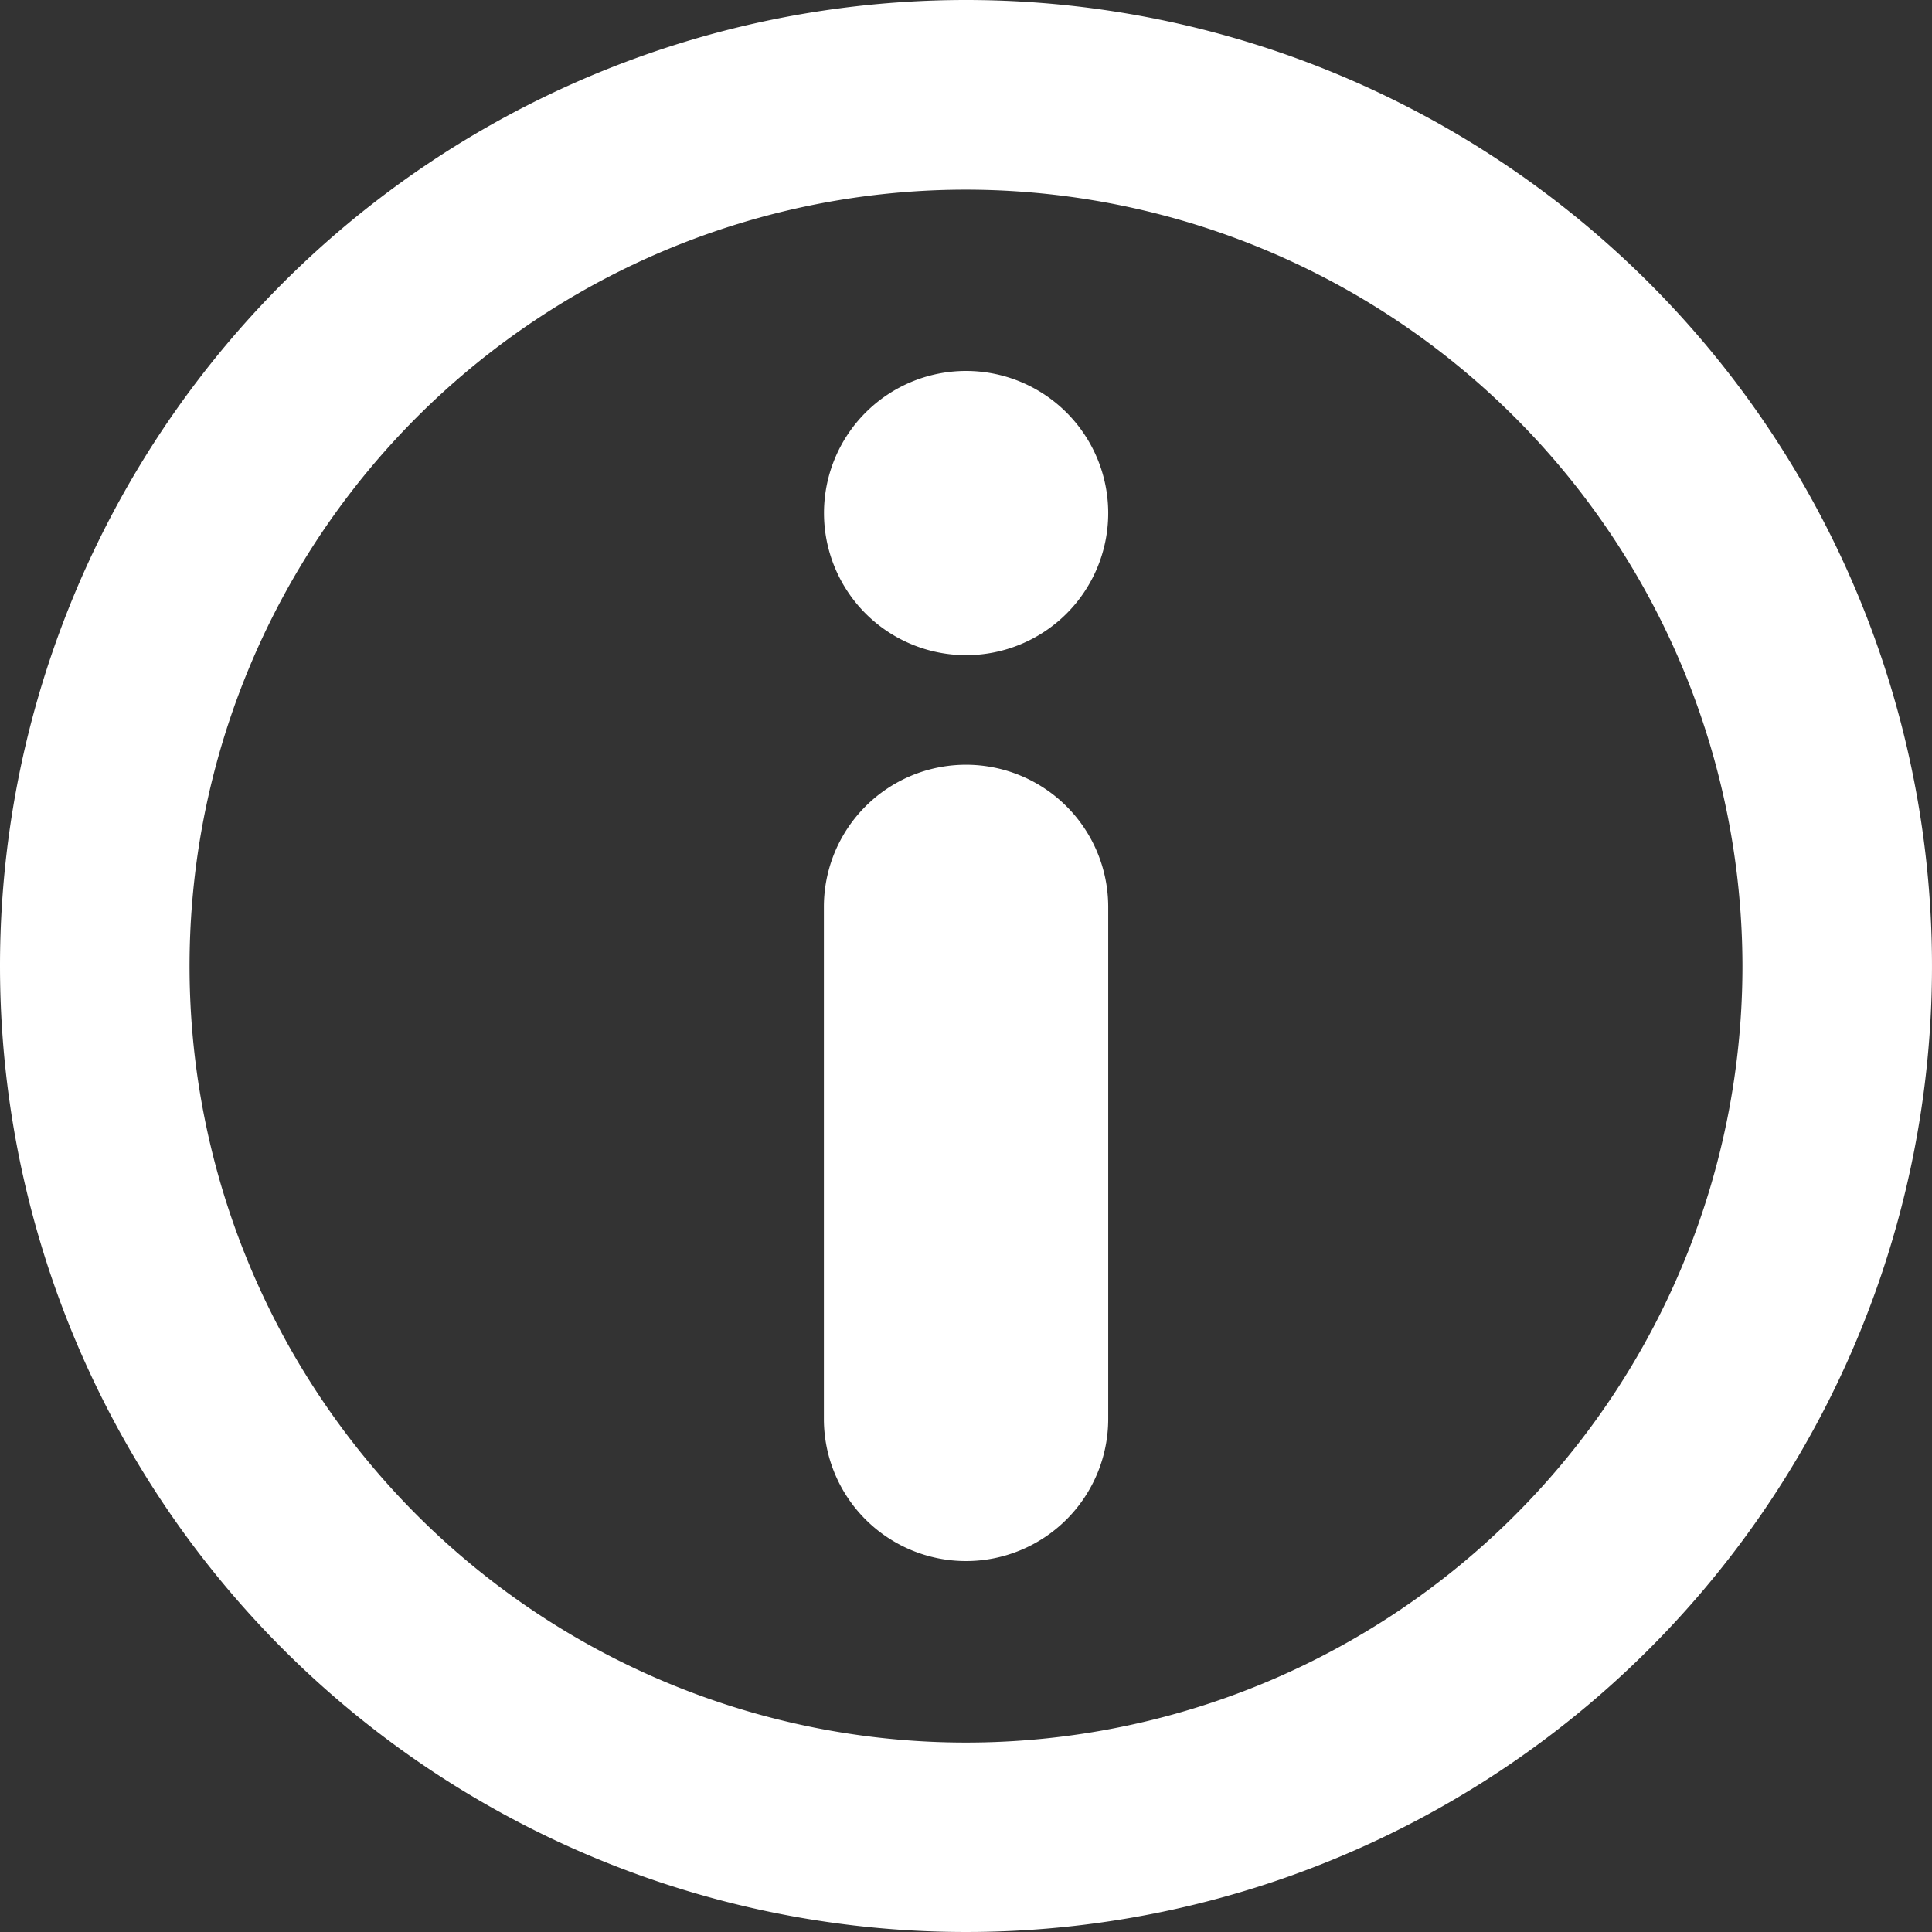 <svg xmlns="http://www.w3.org/2000/svg" width="18" height="18" viewBox="0 0 18 18"><rect x="0" y="0" width="18" height="18" fill="#333333" stroke="none"/><g transform="translate(-509.552 -402.887)"><path d="M518.552,402.887a9,9,0,1,1-9,9,9,9,0,0,1,9-9m0,1.767a7.234,7.234,0,1,0,7.234,7.233,7.241,7.241,0,0,0-7.234-7.233Z" fill="#fff"/><path d="M519.877,416.107a1.325,1.325,0,0,1-1.325,1.324h0a1.324,1.324,0,0,1-1.324-1.324v-4.77a1.324,1.324,0,0,1,1.324-1.325h0a1.325,1.325,0,0,1,1.325,1.325Z" fill="#fff"/><path d="M519.877,407.668a1.324,1.324,0,1,1-1.325-1.325A1.325,1.325,0,0,1,519.877,407.668Z" fill="#fff"/></g></svg>